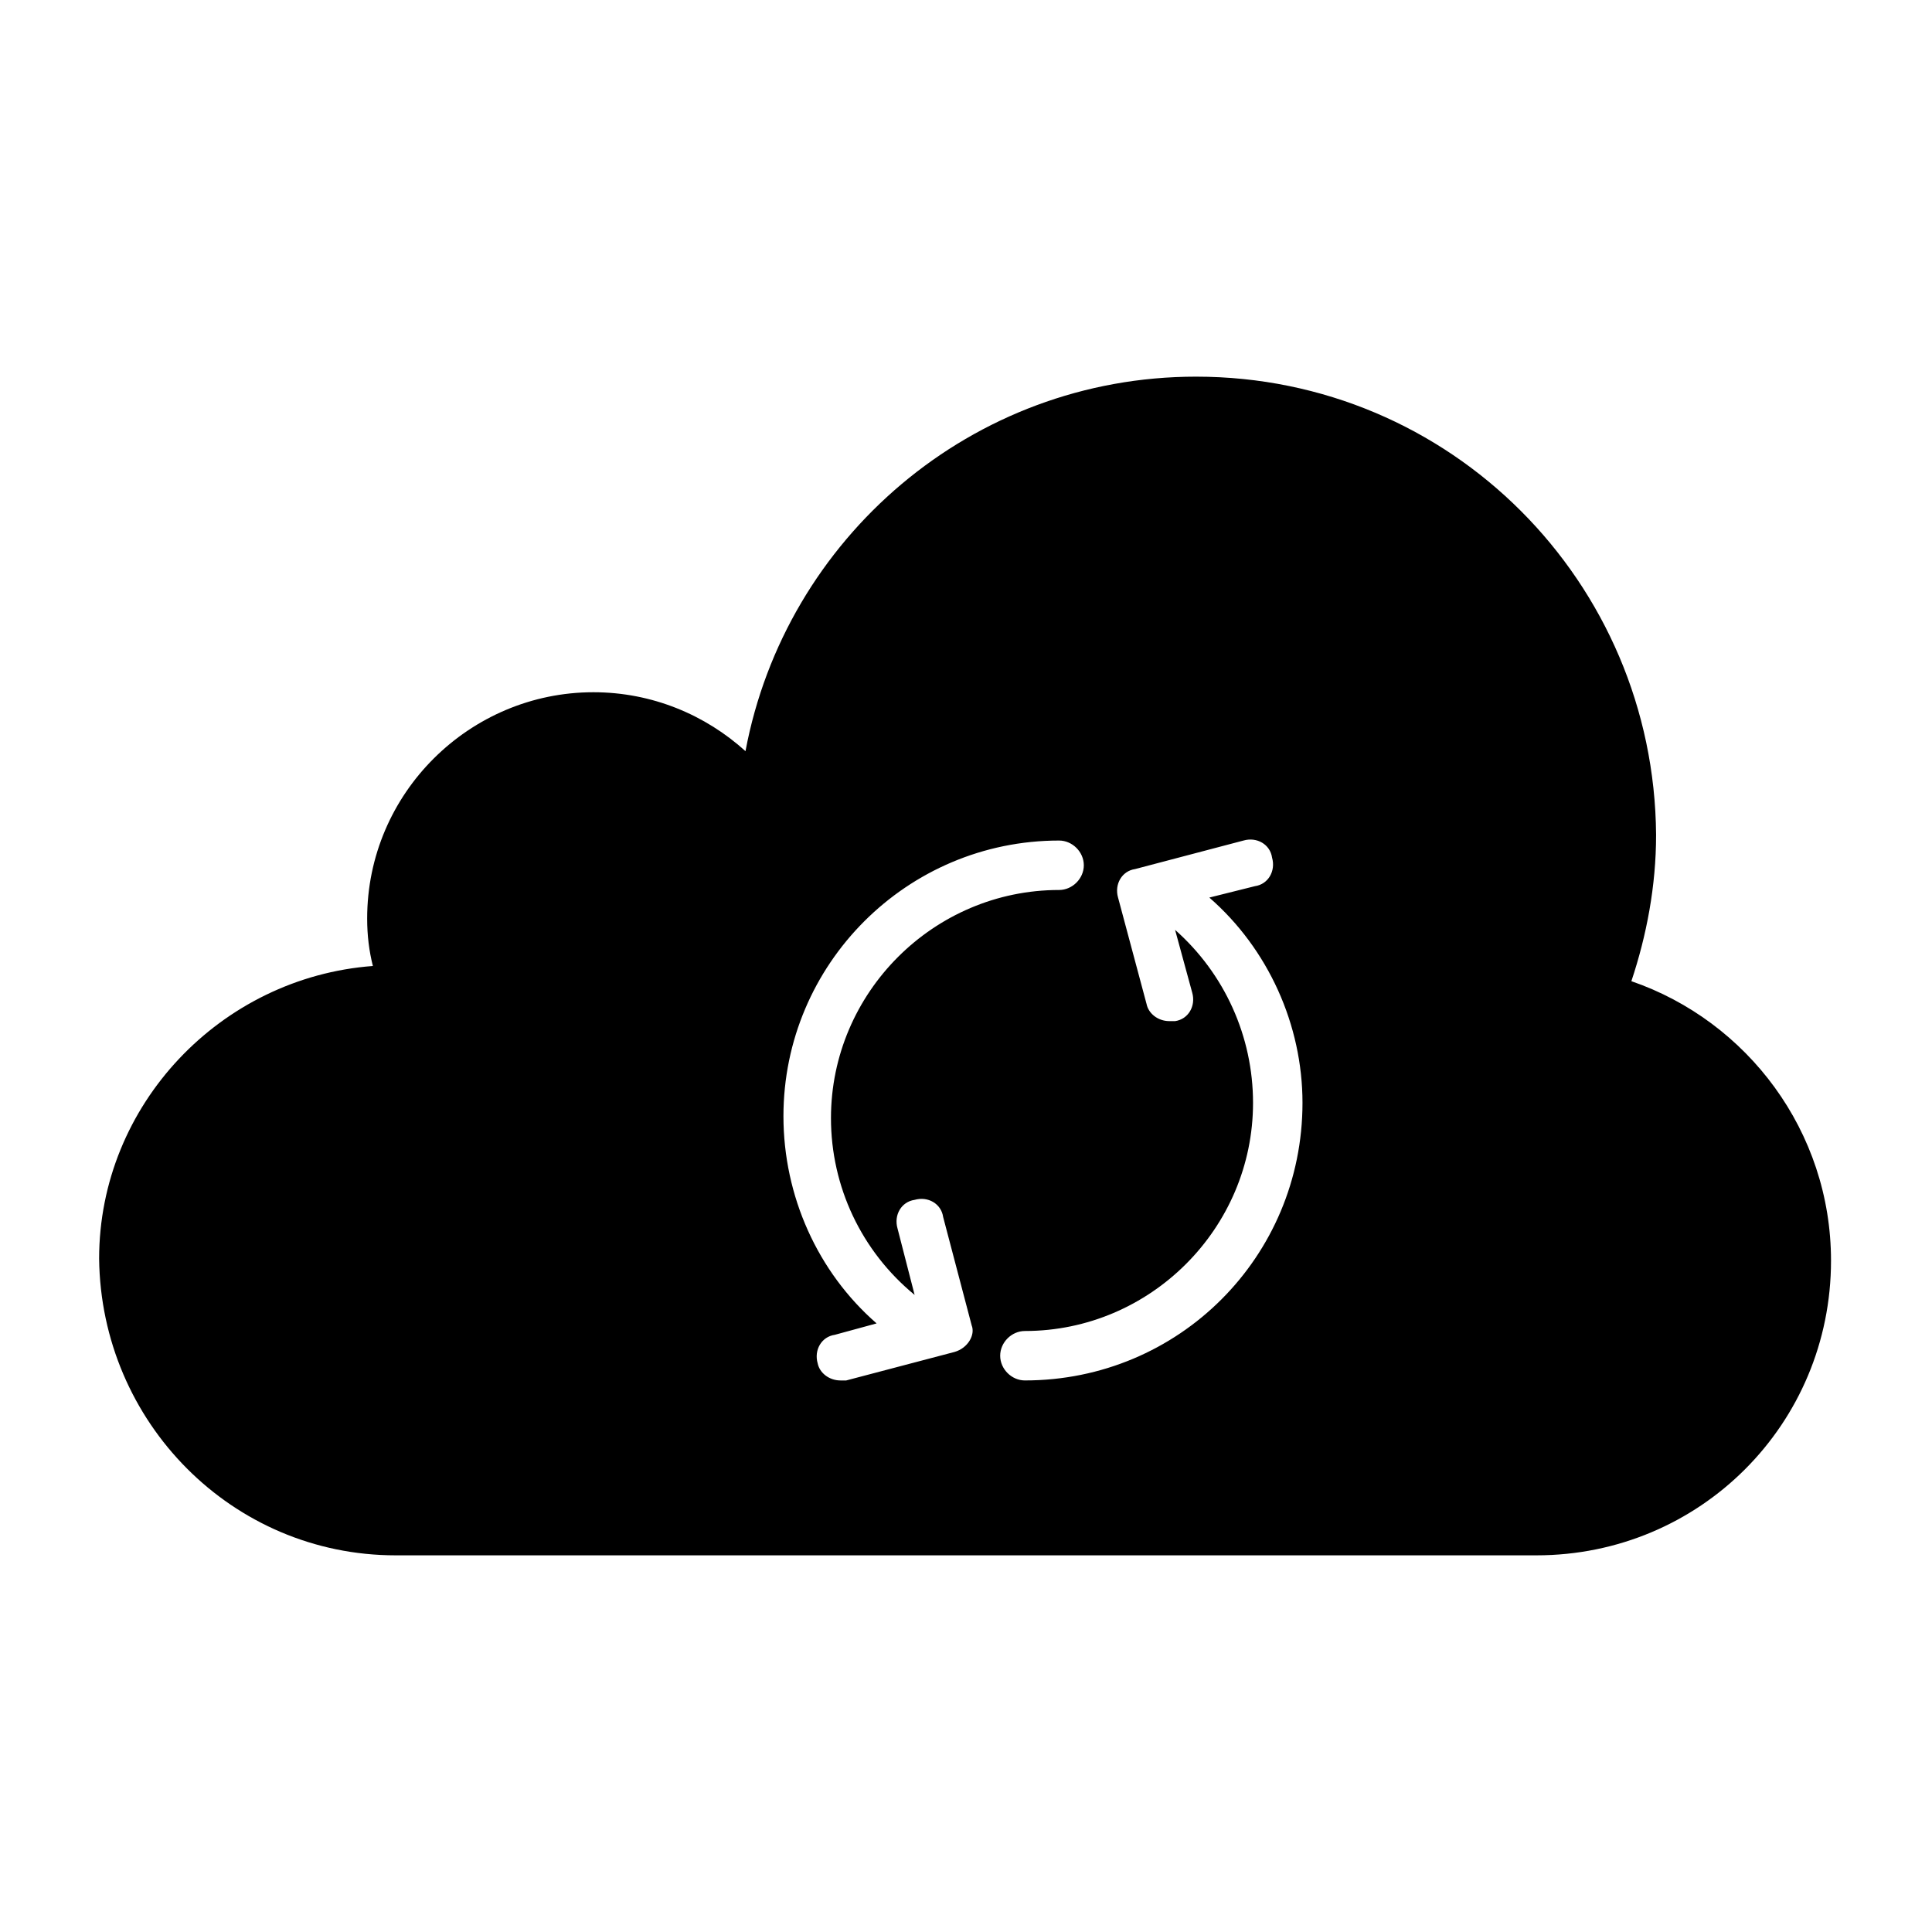 <?xml version="1.0" encoding="UTF-8"?>
<!-- Uploaded to: ICON Repo, www.svgrepo.com, Generator: ICON Repo Mixer Tools -->
<svg fill="#000000" width="800px" height="800px" version="1.1" viewBox="144 144 512 512" xmlns="http://www.w3.org/2000/svg">
 <path d="m576.33 404.03c4.031-12.09 6.551-25.191 6.551-38.793-0.504-67.004-54.414-121.42-121.92-121.42-59.449 0-108.82 42.824-119.4 99.25-10.578-9.574-24.688-15.617-40.305-15.617-32.746 0-59.953 26.703-59.953 59.953 0 4.535 0.504 8.566 1.512 12.594-40.305 3.023-72.547 36.777-72.547 77.586 0.5 43.332 35.262 78.598 78.59 78.598h302.29c43.328 0 78.09-34.762 78.09-78.09 0-34.262-22.168-63.48-52.898-74.062zm-179.36 98.246-28.719 7.559h-1.512c-3.023 0-5.543-2.016-6.047-4.535-1.008-3.527 1.008-7.055 4.535-7.559l11.082-3.023c-15.617-13.602-24.688-33.754-24.688-54.914 0-40.305 32.746-73.051 73.051-73.051 3.527 0 6.551 3.023 6.551 6.551 0 3.527-3.023 6.551-6.551 6.551-33.25 0-60.457 27.207-60.457 60.457 0 18.137 8.062 35.266 22.168 46.855l-4.535-17.633c-1.008-3.527 1.008-7.055 4.535-7.559 3.527-1.008 7.055 1.008 7.559 4.535l7.559 28.719c1.008 2.512-1.004 6.039-4.531 7.047zm18.641 7.555c-3.527 0-6.551-3.023-6.551-6.551s3.023-6.551 6.551-6.551c33.25 0 60.457-27.207 60.457-60.457 0-17.633-7.559-34.258-20.656-45.848l4.535 16.625c1.008 3.527-1.008 7.055-4.535 7.559h-1.512c-3.023 0-5.543-2.016-6.047-4.535l-7.555-28.207c-1.008-3.527 1.008-7.055 4.535-7.559l28.719-7.559c3.527-1.008 7.055 1.008 7.559 4.535 1.008 3.527-1.008 7.055-4.535 7.559l-12.09 3.023c15.617 13.602 24.688 33.754 24.688 54.41-0.008 40.809-32.754 73.555-73.562 73.555z"/>
</svg>